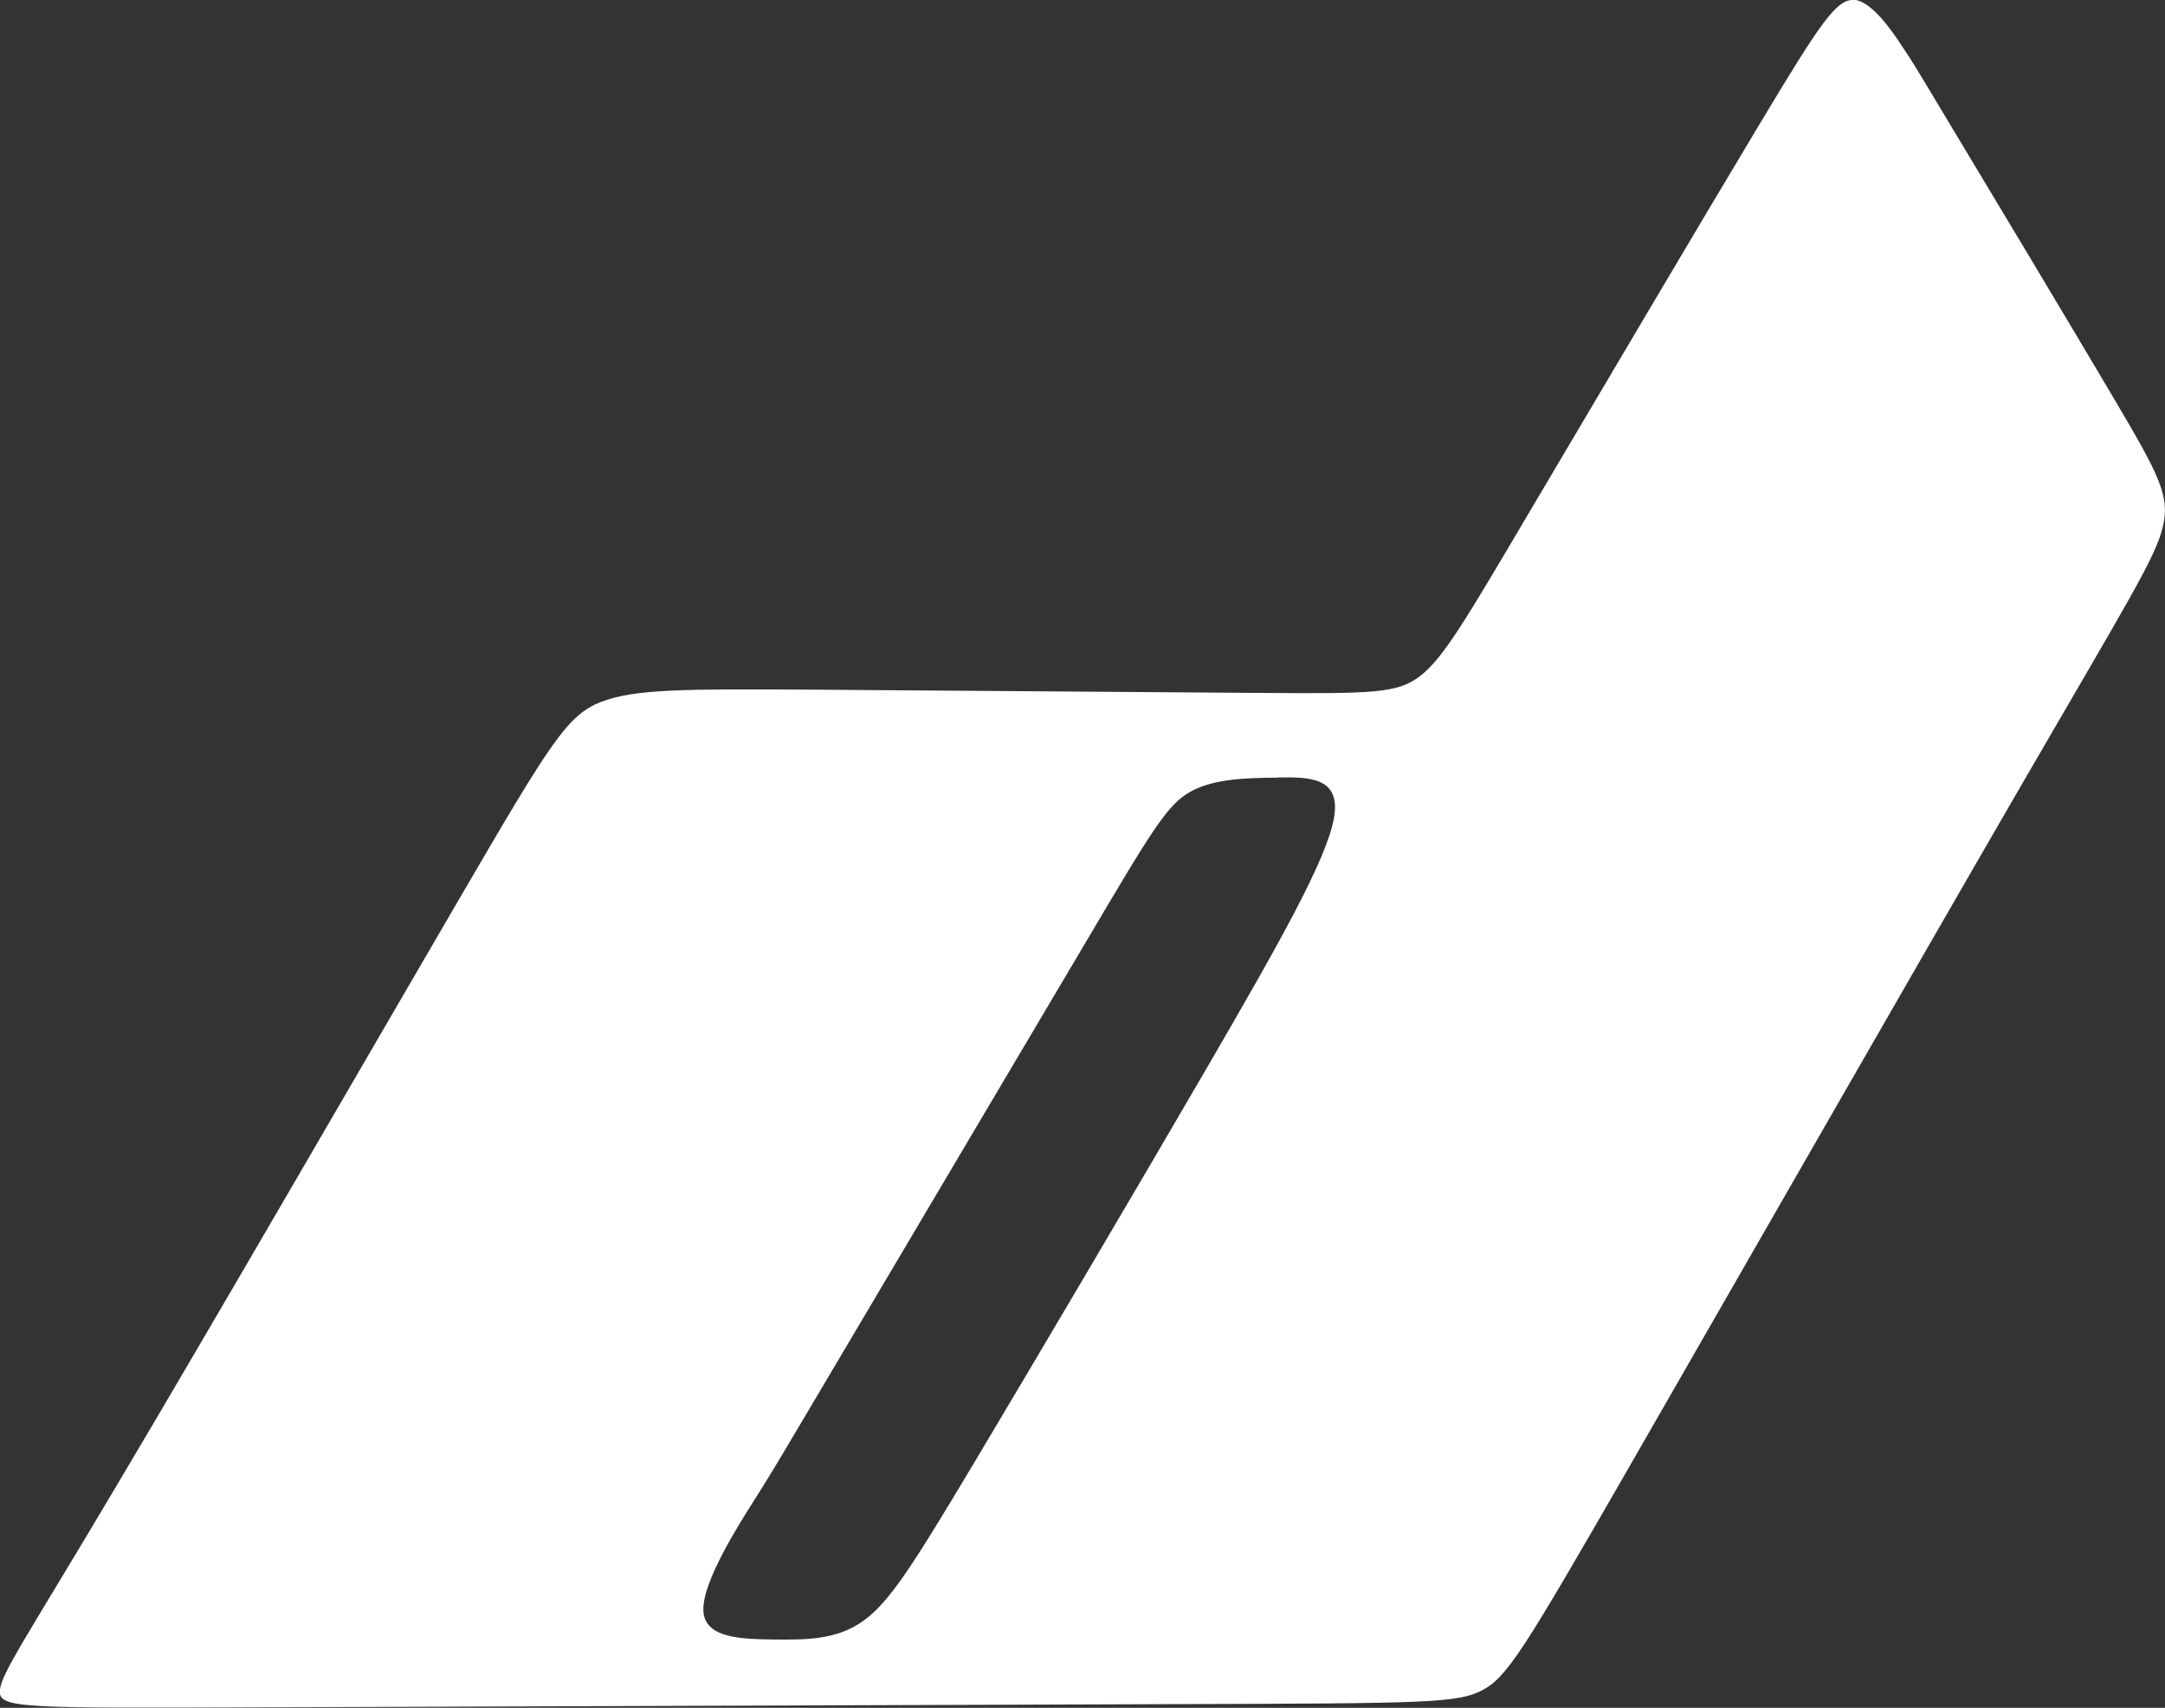 <?xml version="1.0" encoding="UTF-8" standalone="no"?>
<!-- Created with Inkscape (http://www.inkscape.org/) -->

<svg
   width="13.981mm"
   height="11.027mm"
   viewBox="0 0 13.981 11.027"
   version="1.1"
   id="svg1"
   xml:space="preserve"
   xmlns="http://www.w3.org/2000/svg"
   xmlns:svg="http://www.w3.org/2000/svg"><rect x="0" y="0" width="13.981" height="11.027" fill="#333333" stroke="none"/><defs
     id="defs1" /><g
     id="layer1"
     transform="translate(-123.341,-139.114)"><path
       d="m 135.32,139.115 c -0.116,-0.016 -0.221,0.143 -0.617,0.802 -0.396,0.659 -1.081,1.82 -1.493,2.516 -0.411,0.696 -0.548,0.928 -0.696,1.044 -0.148,0.116 -0.306,0.116 -1.045,0.111 -0.738,-0.005 -2.057,-0.015 -2.88,-0.021 -0.823,-0.005 -1.15,-0.005 -1.366,0.079 -0.216,0.084 -0.322,0.253 -0.897,1.239 -0.575,0.986 -1.619,2.791 -2.221,3.803 -0.601,1.013 -0.76,1.234 -0.765,1.345 -0.005,0.111 0.142,0.111 1.667,0.105 1.524,-0.005 4.426,-0.015 5.982,-0.021 1.556,-0.005 1.767,-0.006 1.925,-0.09 0.158,-0.084 0.264,-0.253 0.923,-1.398 0.659,-1.145 1.873,-3.265 2.564,-4.457 0.691,-1.192 0.859,-1.456 0.907,-1.657 0.048,-0.2 -0.026,-0.337 -0.316,-0.828 -0.29,-0.491 -0.796,-1.334 -1.05,-1.756 -0.253,-0.422 -0.253,-0.422 -0.317,-0.517 -0.063,-0.095 -0.19,-0.285 -0.306,-0.301 z m -3.729,5.019 c 0.206,-0.003 0.412,-0.003 0.364,0.264 -0.048,0.266 -0.349,0.8 -0.818,1.607 -0.469,0.807 -1.108,1.888 -1.503,2.55 -0.396,0.662 -0.548,0.904 -0.72,1.026 -0.171,0.121 -0.362,0.121 -0.575,0.119 -0.214,-0.003 -0.451,-0.008 -0.456,-0.19 -0.005,-0.182 0.221,-0.541 0.335,-0.72 0.113,-0.179 0.113,-0.179 0.506,-0.843 0.393,-0.664 1.179,-1.991 1.62,-2.735 0.44,-0.744 0.535,-0.904 0.686,-0.987 0.15,-0.083 0.356,-0.088 0.562,-0.09 z"
       style="opacity:1;fill:#ffffff;fill-opacity:1;stroke:none;stroke-width:0.158;stroke-linecap:round;stroke-linejoin:round;stroke-dasharray:none;stroke-opacity:1;paint-order:markers fill stroke"
       id="path3" /></g></svg>
